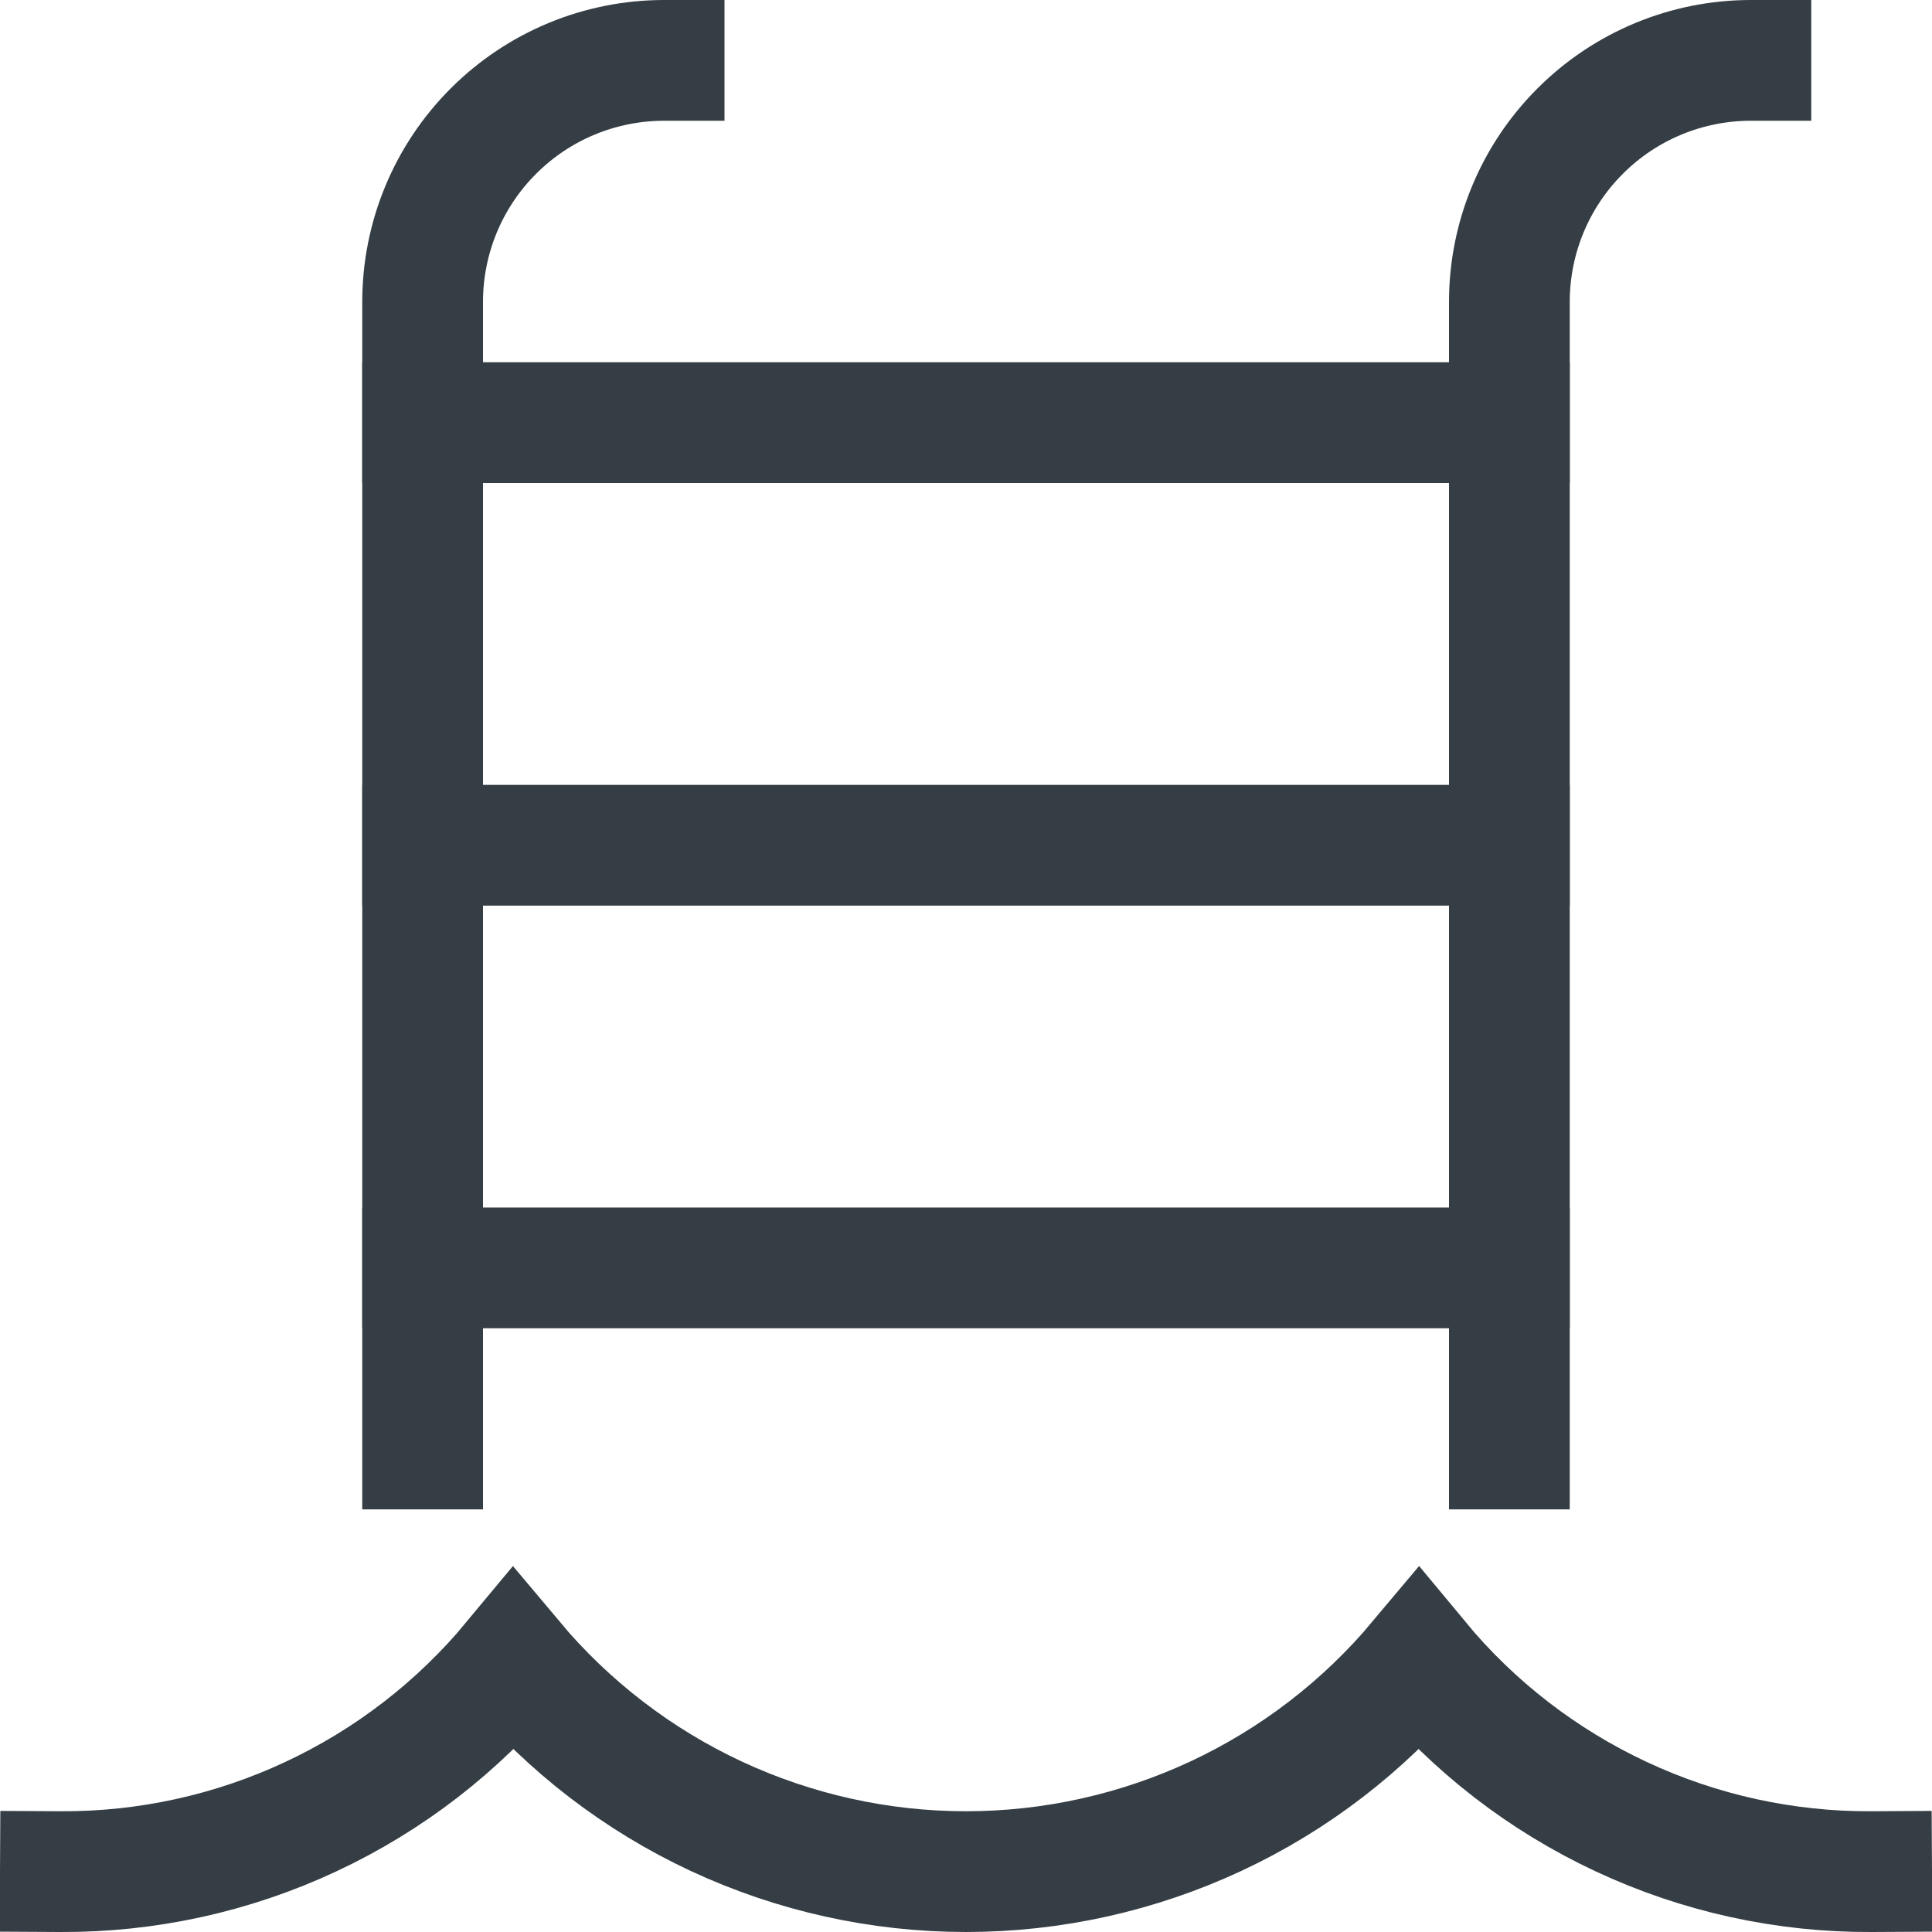 <svg width="32" height="32" viewBox="0 0 32 32" fill="none" xmlns="http://www.w3.org/2000/svg">
<g clip-path="url(#clip0_2208_57313)">
<path d="M7 24V5C7 3.939 7.421 2.922 8.172 2.172C8.922 1.421 9.939 1 11 1" stroke="#353E44" stroke-width="2" stroke-miterlimit="10" stroke-linecap="square"/>
<path d="M29 1C27.939 1 26.922 1.421 26.172 2.172C25.421 2.922 25 3.939 25 5V24" stroke="#353E44" stroke-width="2" stroke-miterlimit="10" stroke-linecap="square"/>
<path d="M7 21H25" stroke="#353E44" stroke-width="2" stroke-miterlimit="10" stroke-linecap="square"/>
<path d="M7 14H25" stroke="#353E44" stroke-width="2" stroke-miterlimit="10" stroke-linecap="square"/>
<path d="M7 7H25" stroke="#353E44" stroke-width="2" stroke-miterlimit="10" stroke-linecap="square"/>
<path d="M1 31C2.431 31.008 3.846 30.698 5.143 30.092C6.44 29.487 7.586 28.602 8.5 27.5C9.419 28.596 10.566 29.477 11.862 30.082C13.158 30.686 14.57 31 16 31C17.43 31 18.842 30.686 20.138 30.082C21.434 29.477 22.581 28.596 23.5 27.5C24.413 28.602 25.56 29.487 26.857 30.092C28.154 30.698 29.569 31.008 31 31" stroke="#353E44" stroke-width="2" stroke-miterlimit="10" stroke-linecap="square"/>
</g>
<defs>
<clipPath id="clip0_2208_57313">
<rect width="32" height="32" fill="white"/>
</clipPath>
</defs>
</svg>
